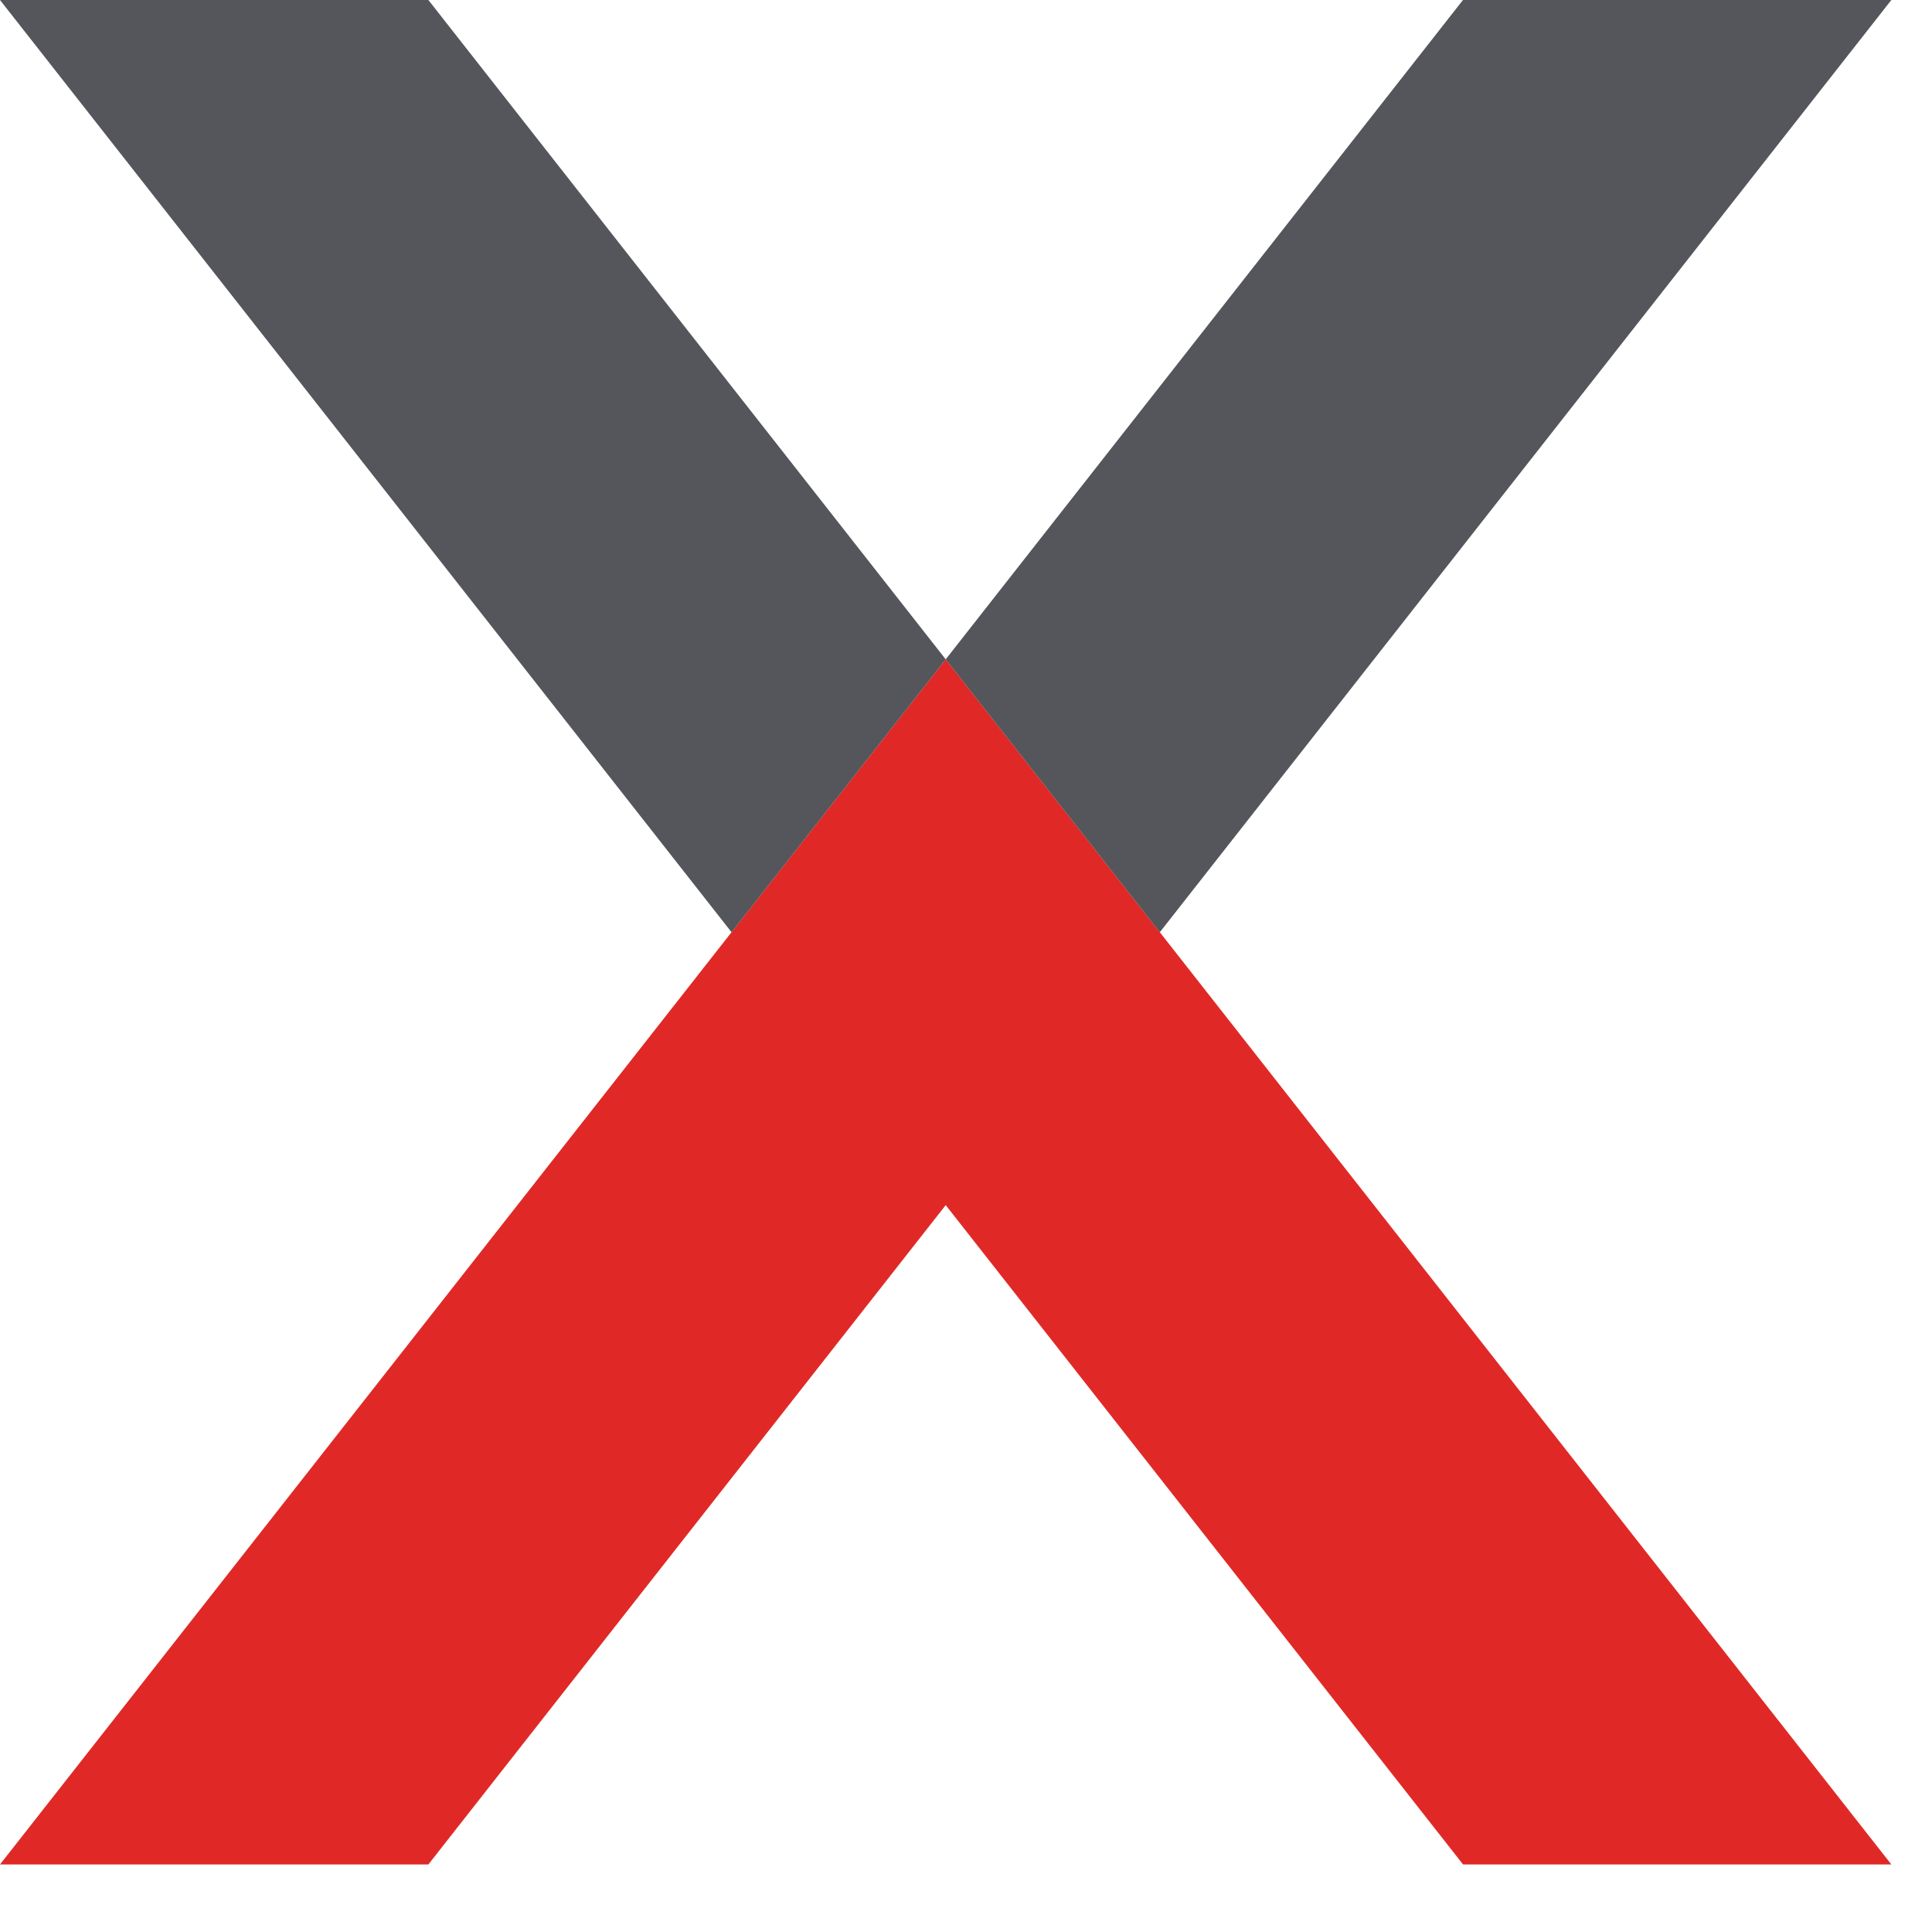 <svg width="26" height="26" viewBox="0 0 26 26" fill="none" xmlns="http://www.w3.org/2000/svg">
<path d="M25.453 25.091H19.689L12.727 16.218L5.765 25.091H0L9.845 12.545L12.727 8.872L15.608 12.545L25.453 25.091Z" fill="#E02926"/>
<path d="M12.727 8.873L9.845 12.546L0 0H5.765L12.727 8.873Z" fill="#54565B"/>
<path d="M25.453 0L15.608 12.546L12.727 8.873L19.688 0H25.453Z" fill="#54565B"/>
</svg>
